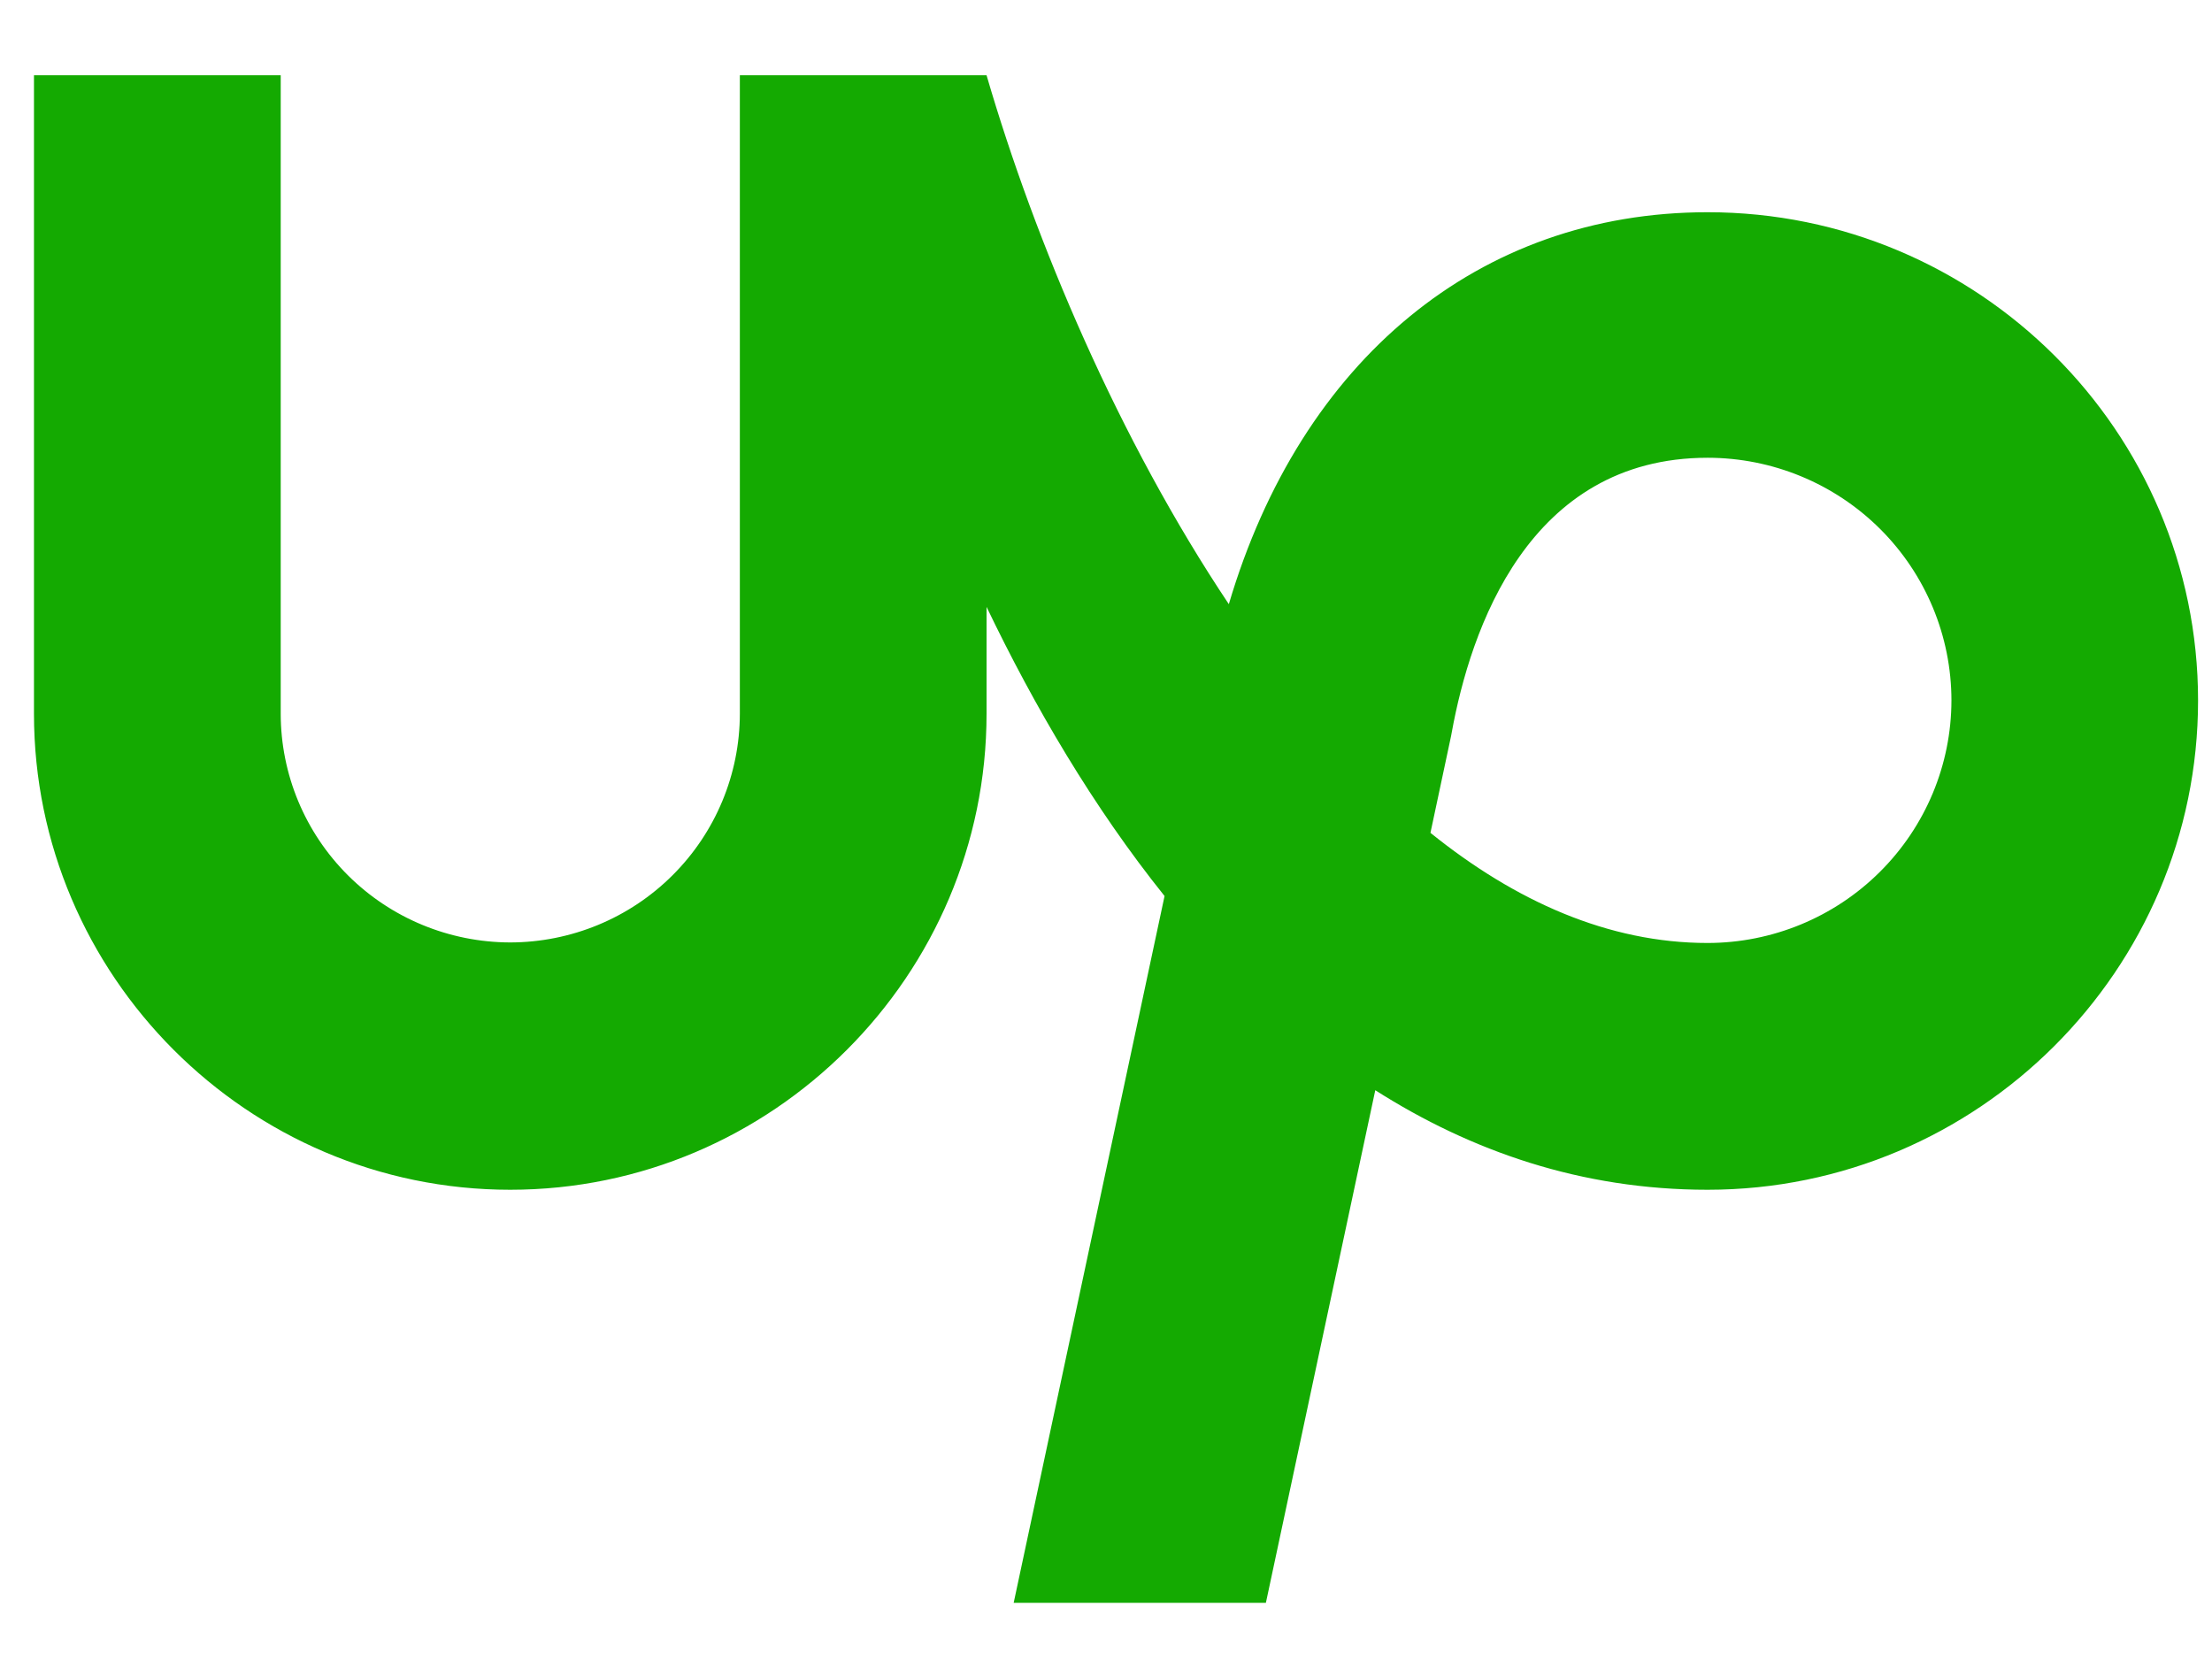 <svg
                className="mt-[3px] sd:mt-[8px] sd:w-[53px] sd:h-[38px]"
                width="20"
                height="15"
                viewBox="0 0 53 38"
                fill="none"
                xmlns="http://www.w3.org/2000/svg"
              >
                <path
                  d="M40.915 21.719C38.535 21.719 36.303 20.715 34.274 19.08L34.767 16.765L34.784 16.675C35.231 14.217 36.618 10.093 40.917 10.093C42.466 10.094 43.951 10.707 45.046 11.797C46.141 12.887 46.756 14.366 46.757 15.907C46.755 17.449 46.138 18.926 45.043 20.015C43.948 21.105 42.464 21.718 40.915 21.719ZM40.915 4.21C35.43 4.21 31.172 7.757 29.443 13.601C26.807 9.656 24.802 4.92 23.638 0.928H17.727V16.226C17.725 17.678 17.145 19.071 16.113 20.098C15.082 21.126 13.683 21.704 12.224 21.706C10.765 21.703 9.368 21.125 8.337 20.098C7.306 19.07 6.727 17.678 6.726 16.226V0.928H0.814V16.226C0.814 22.494 5.935 27.632 12.224 27.632C18.517 27.632 23.638 22.494 23.638 16.226V13.666C24.781 16.047 26.192 18.46 27.903 20.594L24.288 37.529H30.331L32.952 25.247C35.248 26.707 37.889 27.632 40.915 27.632C47.397 27.632 52.666 22.358 52.666 15.909C52.666 9.456 47.397 4.21 40.915 4.21Z"
                  fill="#14AA01"
                />
              </svg>